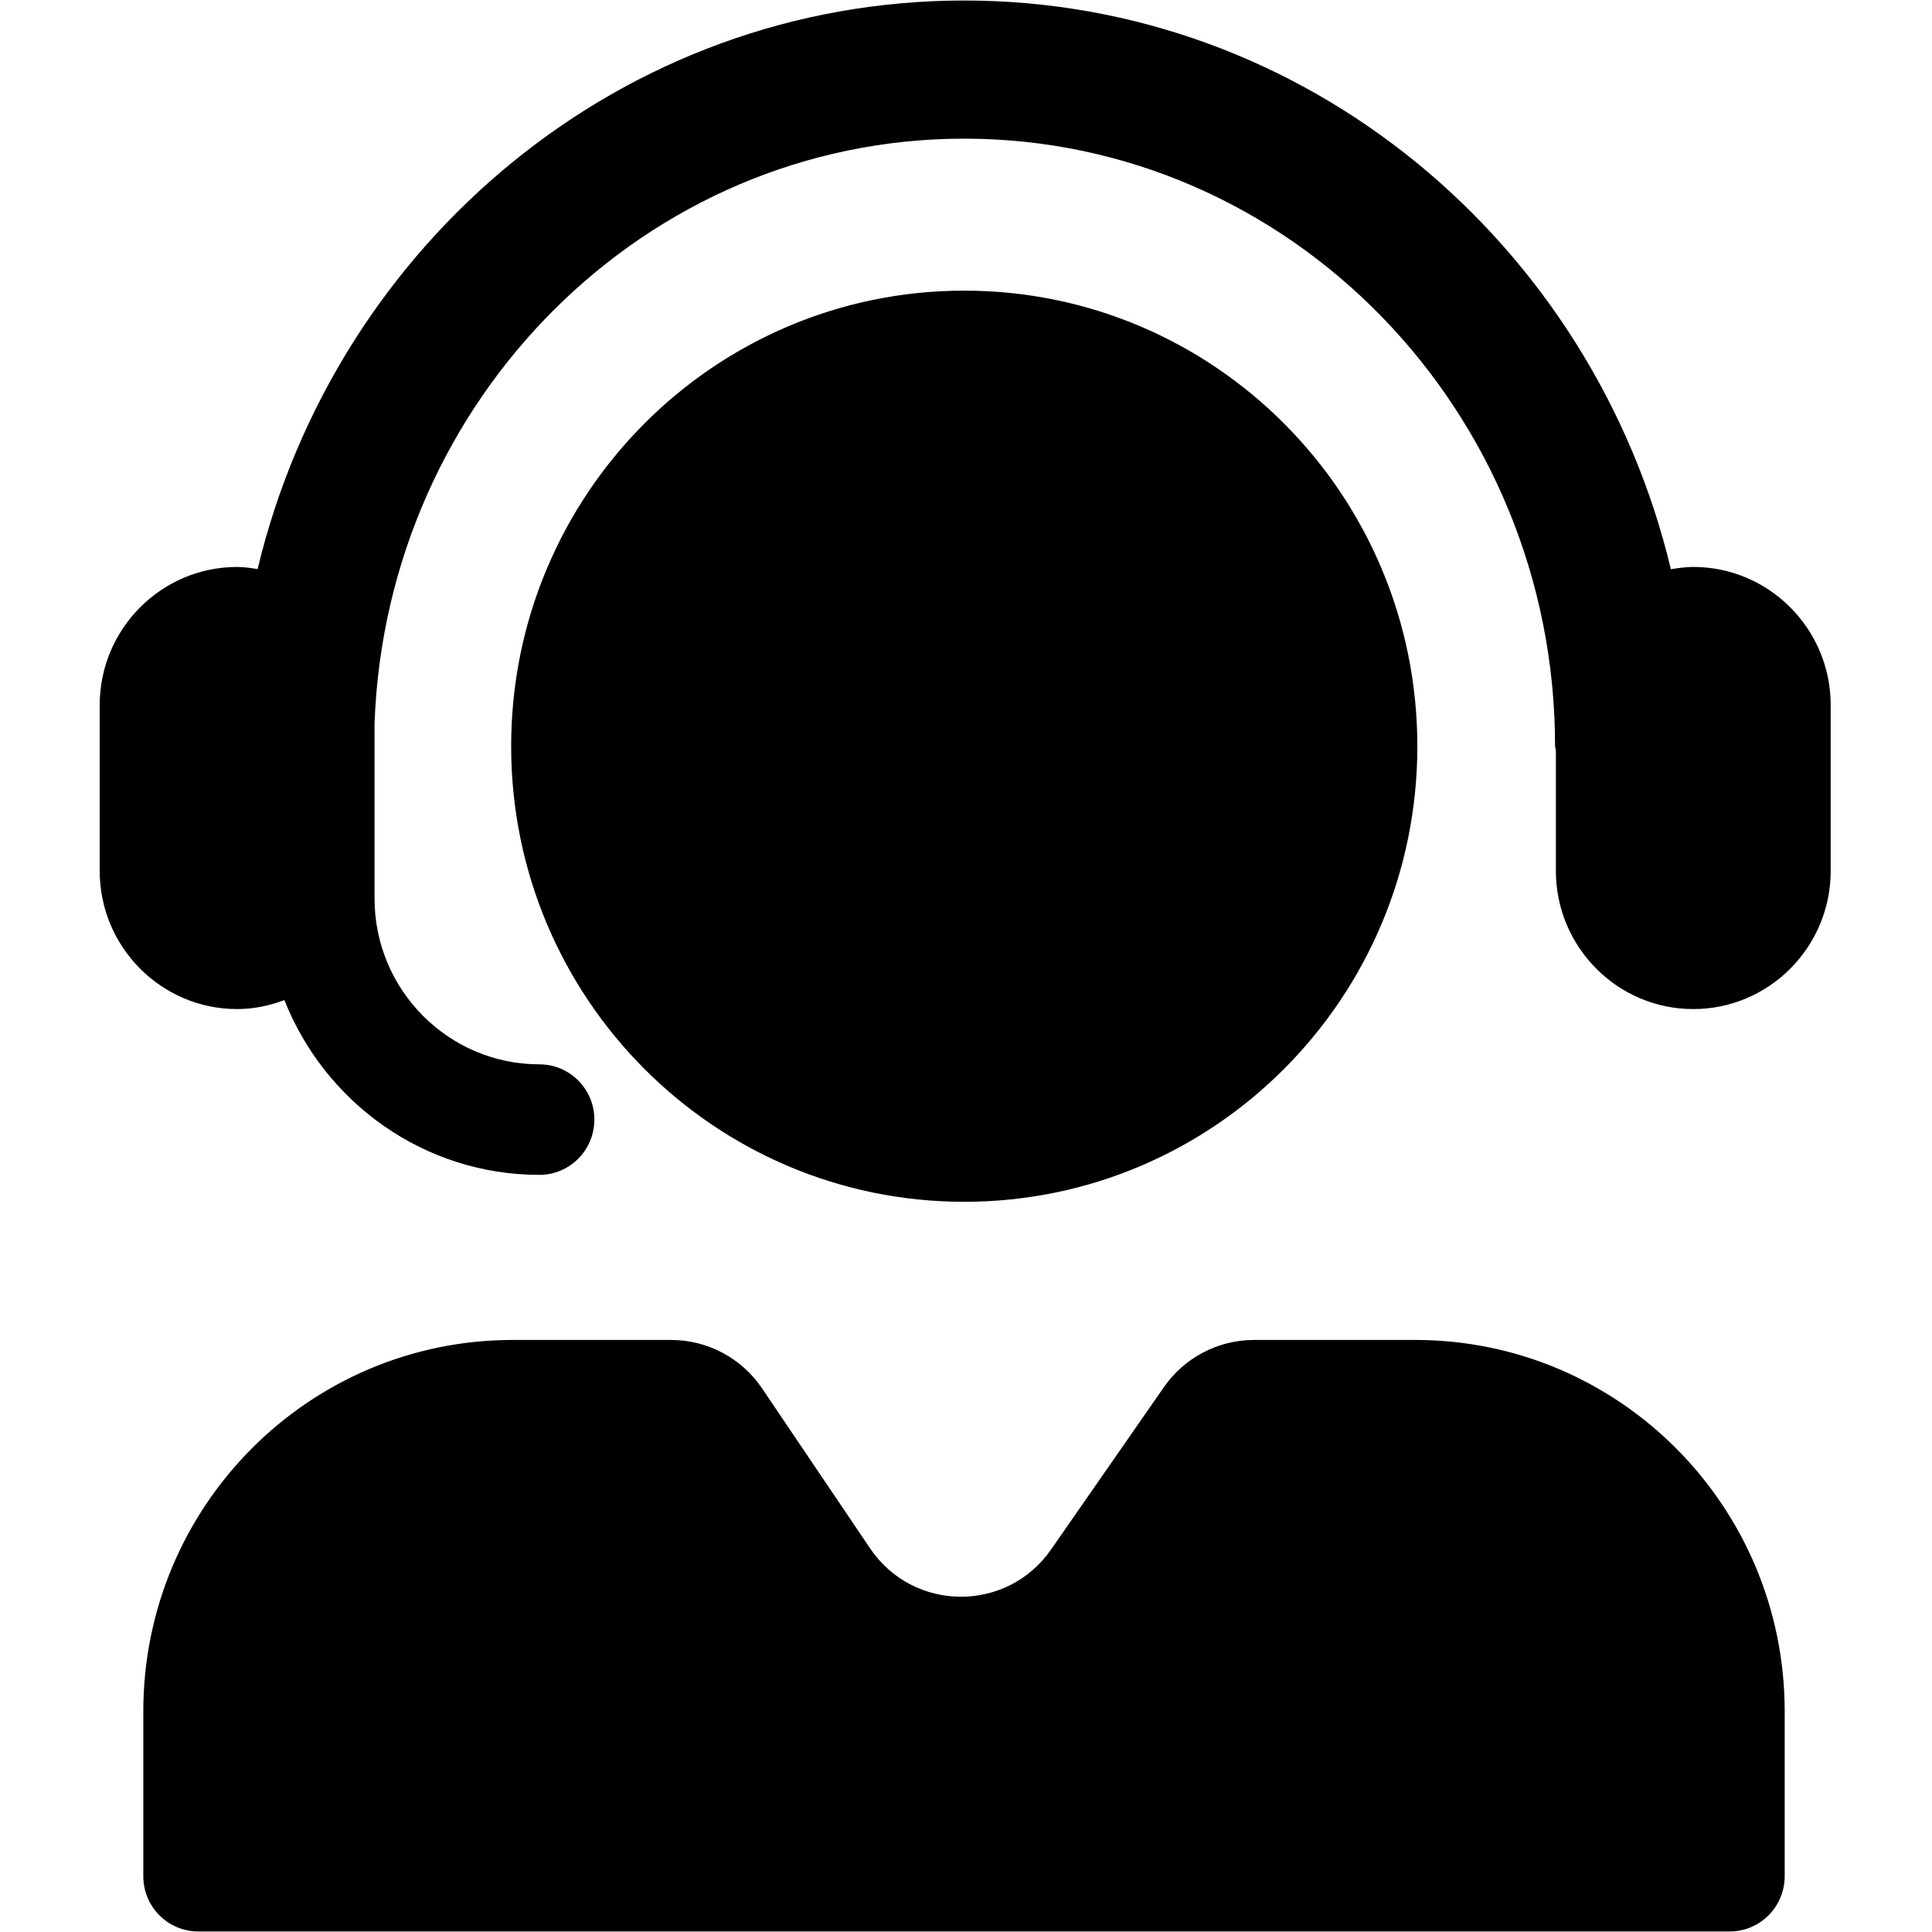 <svg xmlns="http://www.w3.org/2000/svg" xmlns:xlink="http://www.w3.org/1999/xlink" width="300" zoomAndPan="magnify" viewBox="0 0 224.88 225" height="300" preserveAspectRatio="xMidYMid meet" version="1.0"><defs><clipPath id="2ea5dd093c"><path d="M 11.523 0.059 L 213.168 0.059 L 213.168 224.938 L 11.523 224.938 Z M 11.523 0.059 " clip-rule="nonzero"/></clipPath></defs><g clip-path="url(#2ea5dd093c)"><path fill="#000000" d="M 213.141 82.117 L 213.141 101.426 C 213.141 110.297 205.961 117.516 197.137 117.516 C 188.312 117.516 181.137 110.297 181.137 101.426 L 181.137 87.355 C 181.125 87.199 181.043 87.062 181.043 86.902 C 181.043 47.887 150.176 16.148 112.234 16.148 C 75.168 16.148 44.934 46.461 43.559 84.238 L 43.559 104.645 C 43.559 115.289 52.172 123.953 62.762 123.953 C 66.293 123.953 69.16 126.832 69.16 130.387 C 69.16 133.941 66.293 136.824 62.762 136.824 C 49.273 136.824 37.77 128.367 33.062 116.473 C 31.336 117.113 29.496 117.516 27.555 117.516 C 18.73 117.516 11.551 110.297 11.551 101.426 L 11.551 82.117 C 11.551 73.246 18.73 66.027 27.555 66.027 C 28.371 66.027 29.156 66.152 29.941 66.273 C 39.023 28.332 72.422 0.059 112.234 0.059 C 152.055 0.059 185.461 28.34 194.531 66.293 C 195.387 66.152 196.246 66.027 197.137 66.027 C 205.961 66.027 213.141 73.246 213.141 82.117 Z M 165.004 86.906 C 165.004 57.605 141.375 33.848 112.234 33.848 C 83.094 33.848 59.469 57.605 59.469 86.906 C 59.469 116.207 83.094 139.961 112.234 139.961 C 141.375 139.961 165.004 116.207 165.004 86.906 Z M 164.766 156.051 L 145.977 156.051 C 141.797 156.051 137.879 158.105 135.484 161.551 L 122.348 180.453 C 117.211 187.848 106.301 187.773 101.262 180.312 L 88.691 161.691 C 86.309 158.164 82.34 156.051 78.098 156.051 L 59.652 156.051 C 35.891 156.051 16.629 175.414 16.629 199.309 L 16.629 218.504 C 16.629 222.059 19.496 224.938 23.031 224.938 L 201.383 224.938 C 204.918 224.938 207.785 222.055 207.785 218.504 L 207.785 199.309 C 207.785 175.418 188.523 156.051 164.766 156.051 Z M 164.766 156.051 " fill-opacity="1" fill-rule="nonzero"/></g></svg>